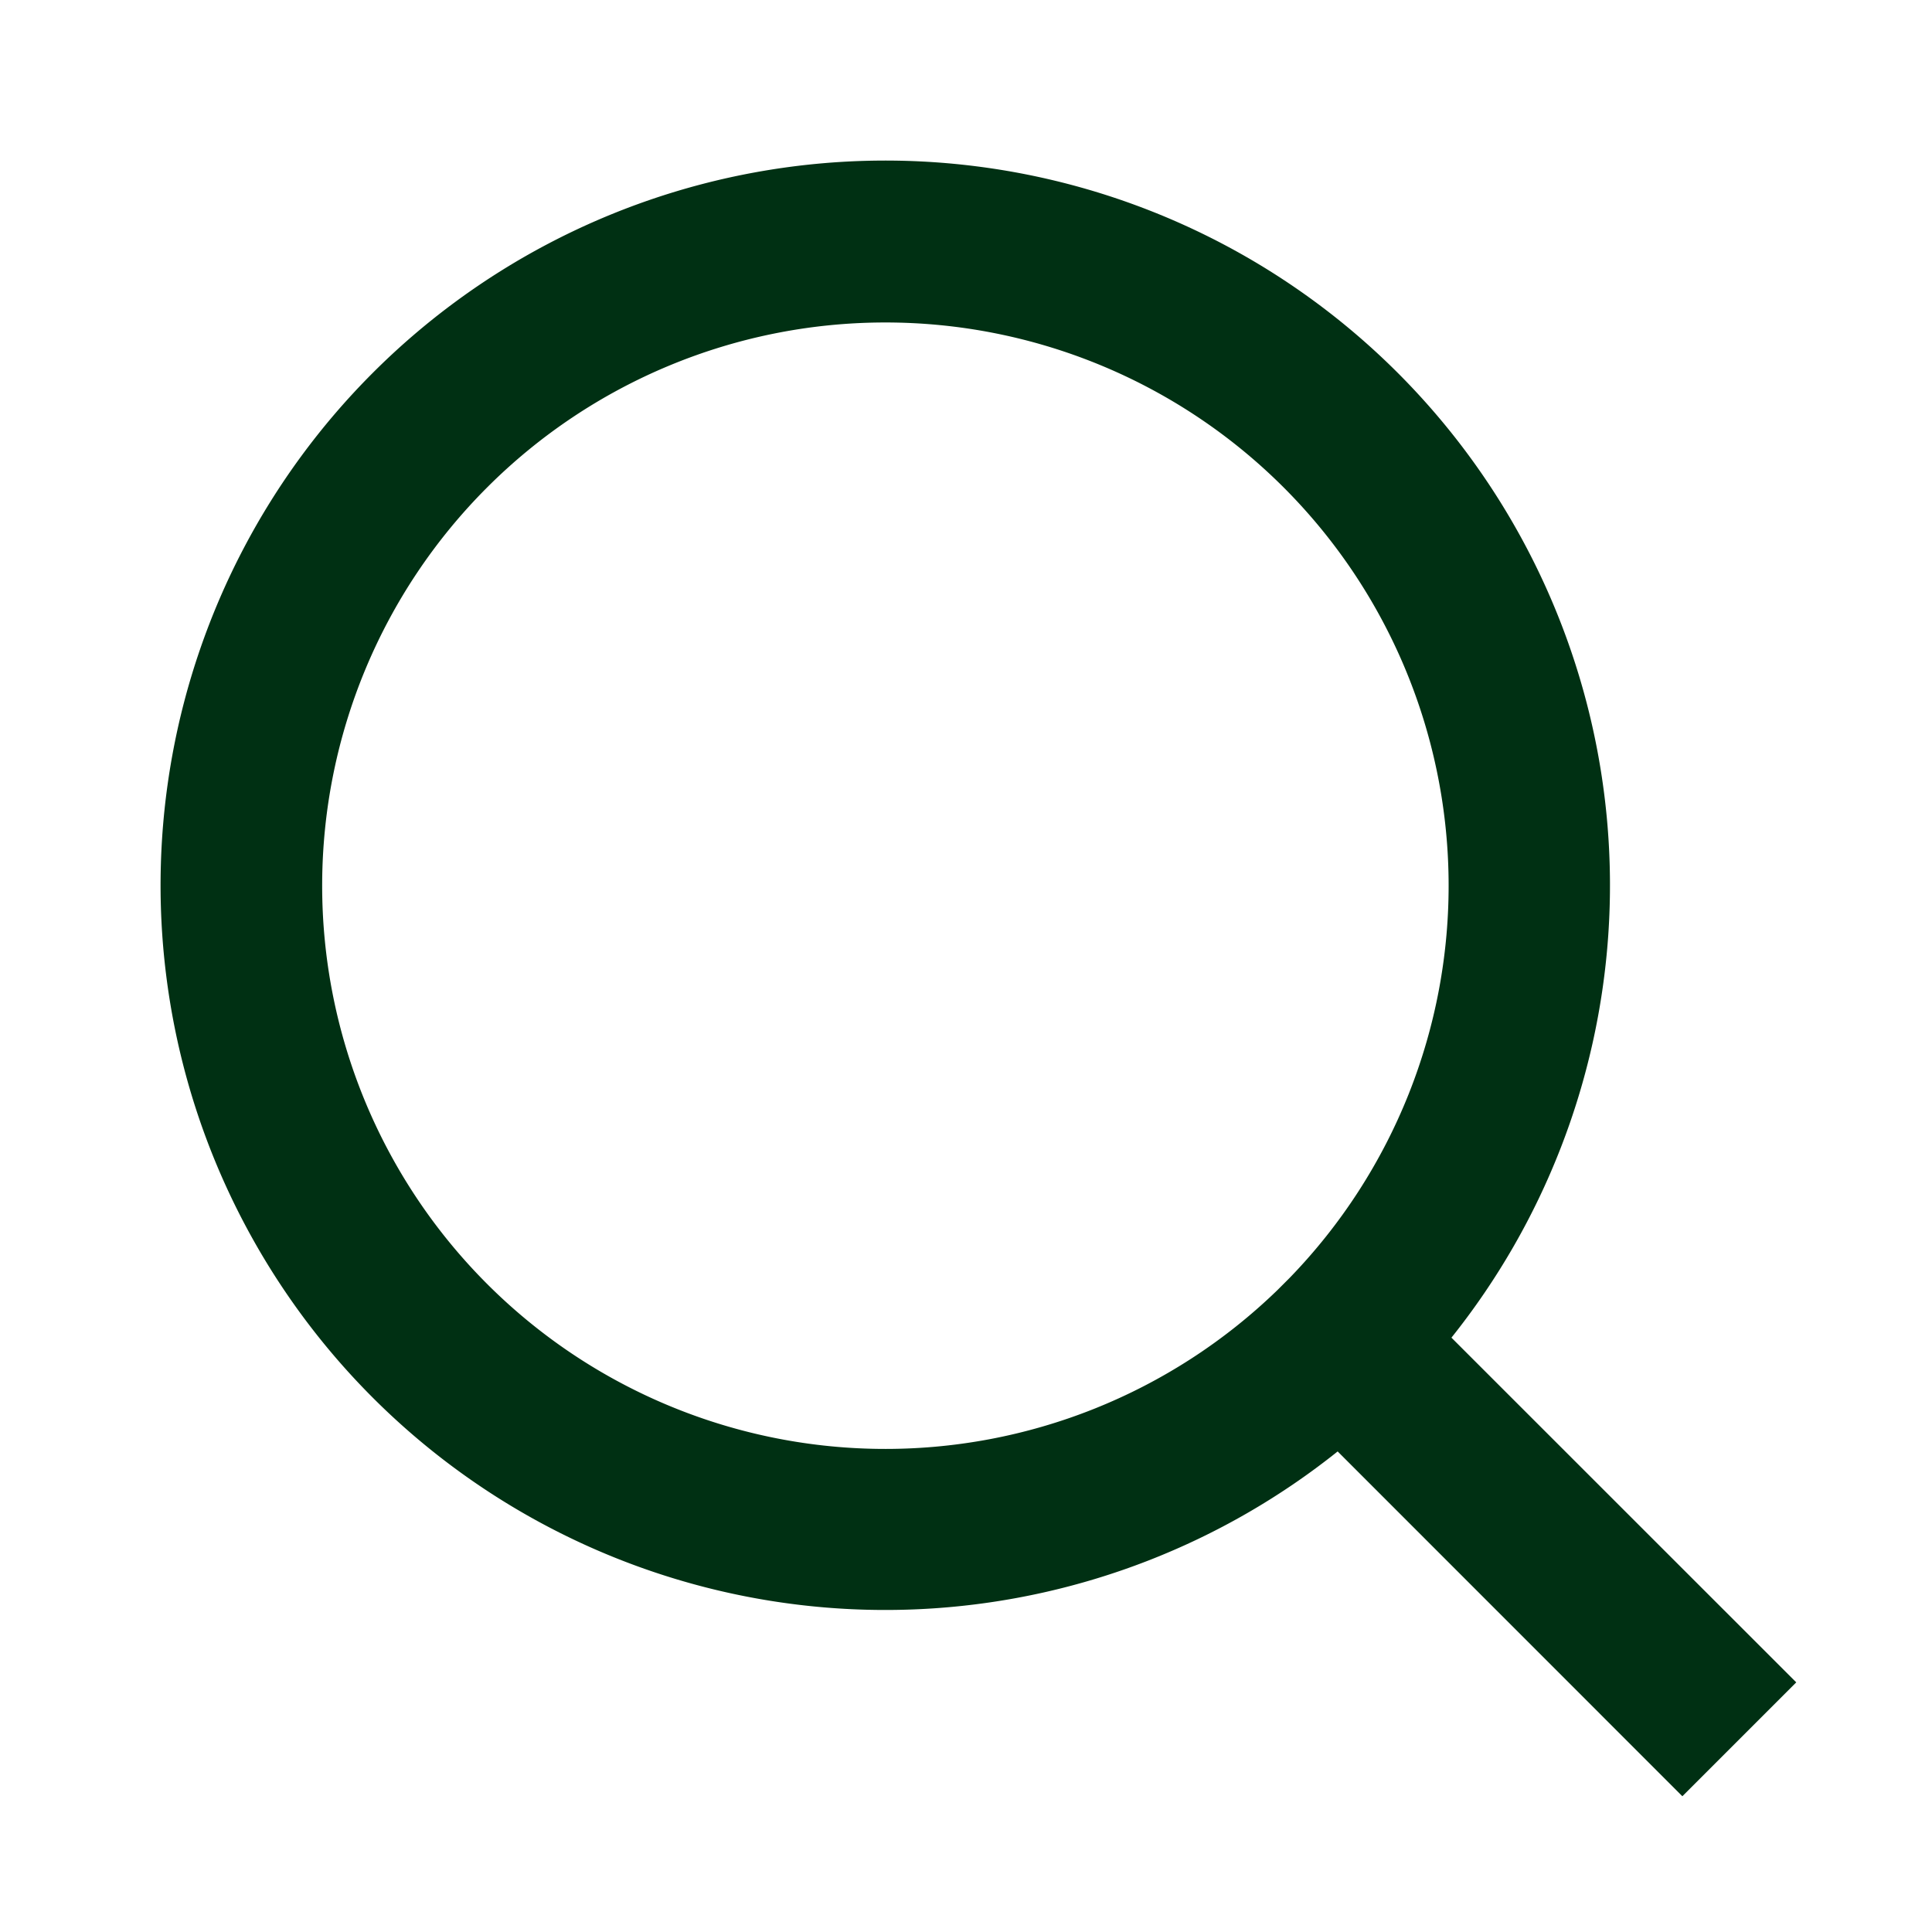 <svg xmlns="http://www.w3.org/2000/svg" width="19" height="19" viewBox="0 0 19 19"><defs><style>.a{fill:none;}.b{fill:#003013;}</style></defs><path class="a" d="M0,0H19V19H0Z"/><path class="b" d="M14.691,13.572l3.391,3.39-1.12,1.12-3.39-3.391a7.127,7.127,0,1,1,1.119-1.119ZM13.1,12.984a5.539,5.539,0,1,0-.119.119Z" transform="translate(-0.417 -0.417)"/></svg>
